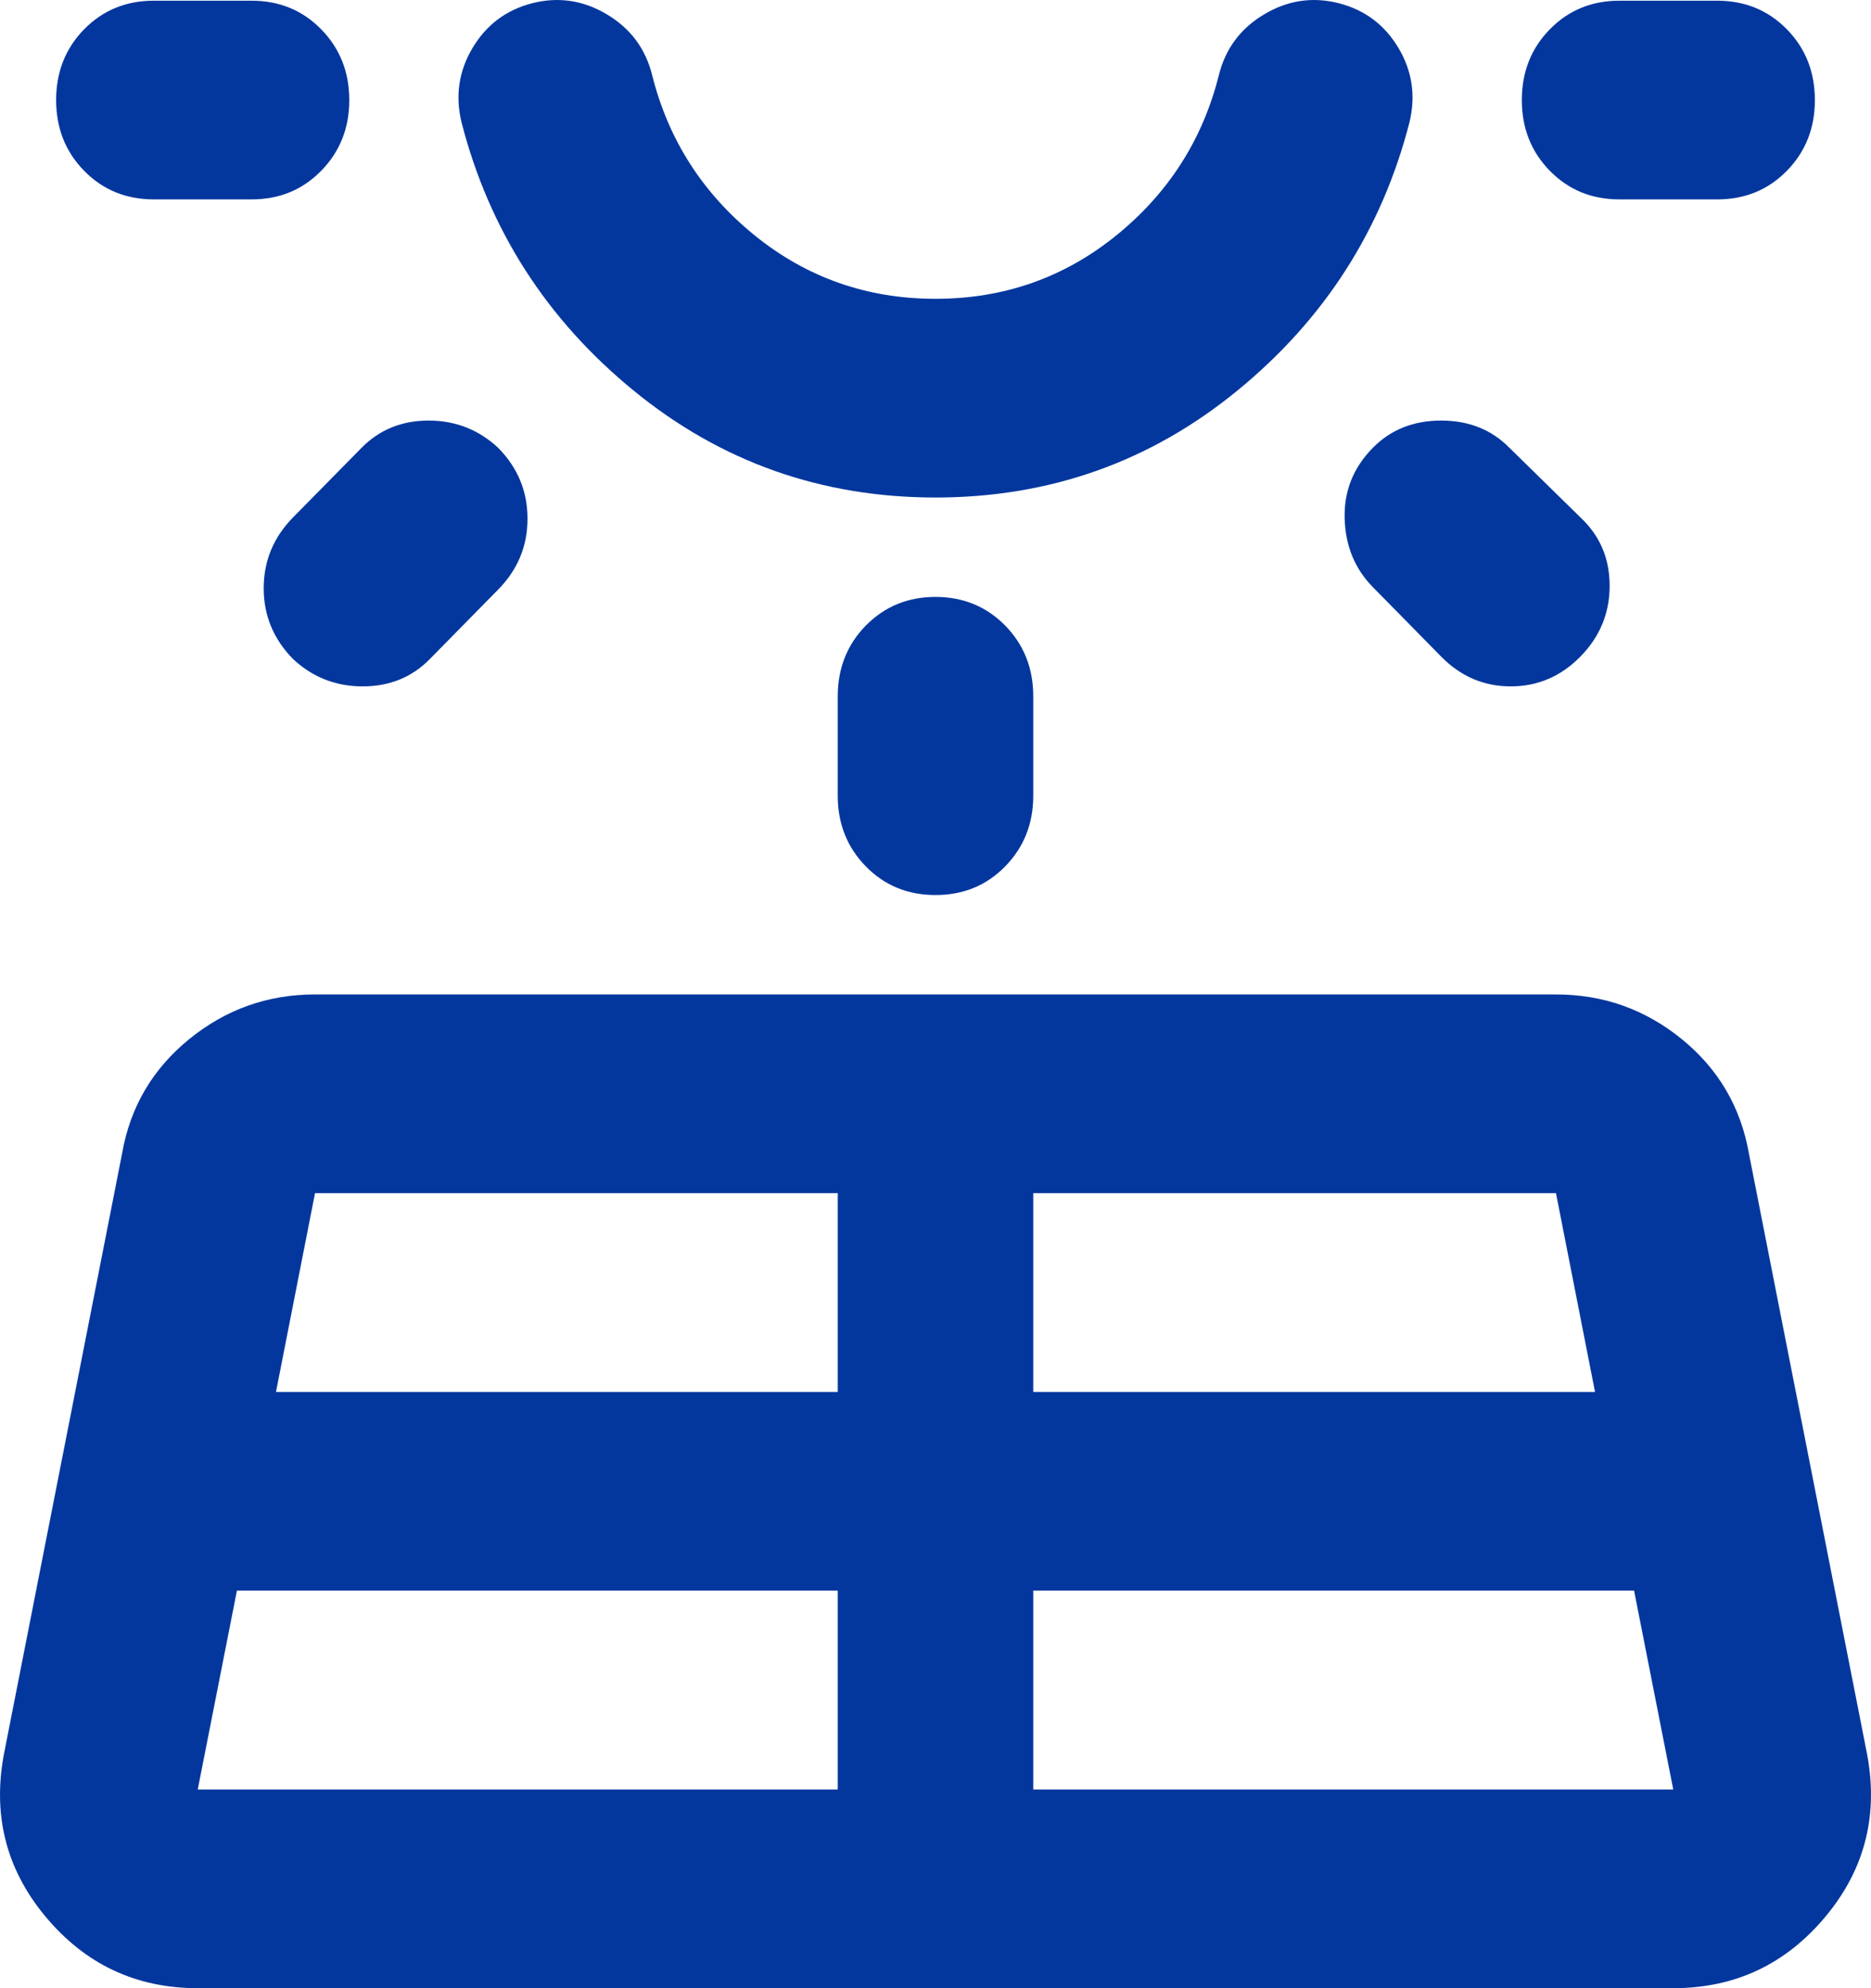 <svg xmlns="http://www.w3.org/2000/svg" width="16" height="17" viewBox="0 0 16 17" fill="none"><path d="M1.315 1.705C1.079 1.705 0.88 1.624 0.72 1.461C0.56 1.298 0.48 1.096 0.48 0.856C0.48 0.615 0.56 0.413 0.72 0.25C0.88 0.087 1.079 0.006 1.315 0.006H2.151C2.388 0.006 2.586 0.087 2.746 0.25C2.906 0.413 2.987 0.615 2.987 0.856C2.987 1.096 2.906 1.298 2.746 1.461C2.586 1.624 2.388 1.705 2.151 1.705H1.315ZM2.026 13.601L1.691 15.301H7.164V13.601H2.026ZM2.506 4.424L3.091 3.83C3.244 3.674 3.436 3.596 3.665 3.596C3.895 3.596 4.094 3.674 4.261 3.83C4.428 4 4.511 4.201 4.511 4.435C4.511 4.669 4.428 4.87 4.261 5.04L3.676 5.635C3.523 5.791 3.331 5.869 3.101 5.869C2.872 5.869 2.673 5.791 2.506 5.635C2.339 5.465 2.255 5.263 2.255 5.03C2.255 4.796 2.339 4.594 2.506 4.424ZM2.36 11.902H7.164V10.202H2.694L2.36 11.902ZM8 4.254C7.025 4.254 6.165 3.95 5.42 3.341C4.675 2.732 4.184 1.967 3.947 1.047C3.892 0.82 3.923 0.608 4.041 0.41C4.16 0.211 4.33 0.084 4.553 0.027C4.776 -0.029 4.988 0.002 5.19 0.123C5.392 0.243 5.521 0.417 5.577 0.643C5.716 1.196 6.009 1.652 6.454 2.013C6.9 2.374 7.415 2.555 8 2.555C8.585 2.555 9.1 2.374 9.546 2.013C9.991 1.652 10.284 1.196 10.423 0.643C10.479 0.417 10.608 0.243 10.81 0.123C11.012 0.002 11.224 -0.029 11.447 0.027C11.67 0.084 11.84 0.211 11.959 0.41C12.077 0.608 12.108 0.82 12.053 1.047C11.816 1.967 11.325 2.732 10.58 3.341C9.835 3.95 8.975 4.254 8 4.254ZM7.164 6.804V5.954C7.164 5.713 7.245 5.511 7.405 5.348C7.565 5.186 7.763 5.104 8 5.104C8.237 5.104 8.435 5.186 8.595 5.348C8.755 5.511 8.836 5.713 8.836 5.954V6.804C8.836 7.044 8.755 7.246 8.595 7.409C8.435 7.572 8.237 7.653 8 7.653C7.763 7.653 7.565 7.572 7.405 7.409C7.245 7.246 7.164 7.044 7.164 6.804ZM8.836 15.301H14.309L13.974 13.601H8.836V15.301ZM8.836 11.902H13.64L13.306 10.202H8.836V11.902ZM12.324 5.614L11.739 5.019C11.586 4.863 11.506 4.669 11.499 4.435C11.492 4.201 11.572 4 11.739 3.83C11.892 3.674 12.087 3.596 12.324 3.596C12.561 3.596 12.756 3.674 12.909 3.83L13.515 4.424C13.682 4.58 13.765 4.775 13.765 5.009C13.765 5.242 13.682 5.444 13.515 5.614C13.348 5.784 13.149 5.869 12.919 5.869C12.69 5.869 12.491 5.784 12.324 5.614ZM14.685 1.705H13.849C13.612 1.705 13.414 1.624 13.254 1.461C13.094 1.298 13.014 1.096 13.014 0.856C13.014 0.615 13.094 0.413 13.254 0.25C13.414 0.087 13.612 0.006 13.849 0.006H14.685C14.921 0.006 15.12 0.087 15.28 0.25C15.44 0.413 15.52 0.615 15.52 0.856C15.52 1.096 15.44 1.298 15.28 1.461C15.12 1.624 14.921 1.705 14.685 1.705ZM0.041 14.961L1.044 9.863C1.113 9.466 1.305 9.14 1.618 8.885C1.932 8.63 2.29 8.503 2.694 8.503H13.306C13.71 8.503 14.068 8.63 14.382 8.885C14.695 9.14 14.886 9.466 14.956 9.863L15.959 14.961C16.07 15.499 15.955 15.973 15.614 16.384C15.273 16.795 14.838 17 14.309 17H1.691C1.162 17 0.727 16.795 0.386 16.384C0.045 15.973 -0.07 15.499 0.041 14.961Z" fill="#03379E"></path></svg>